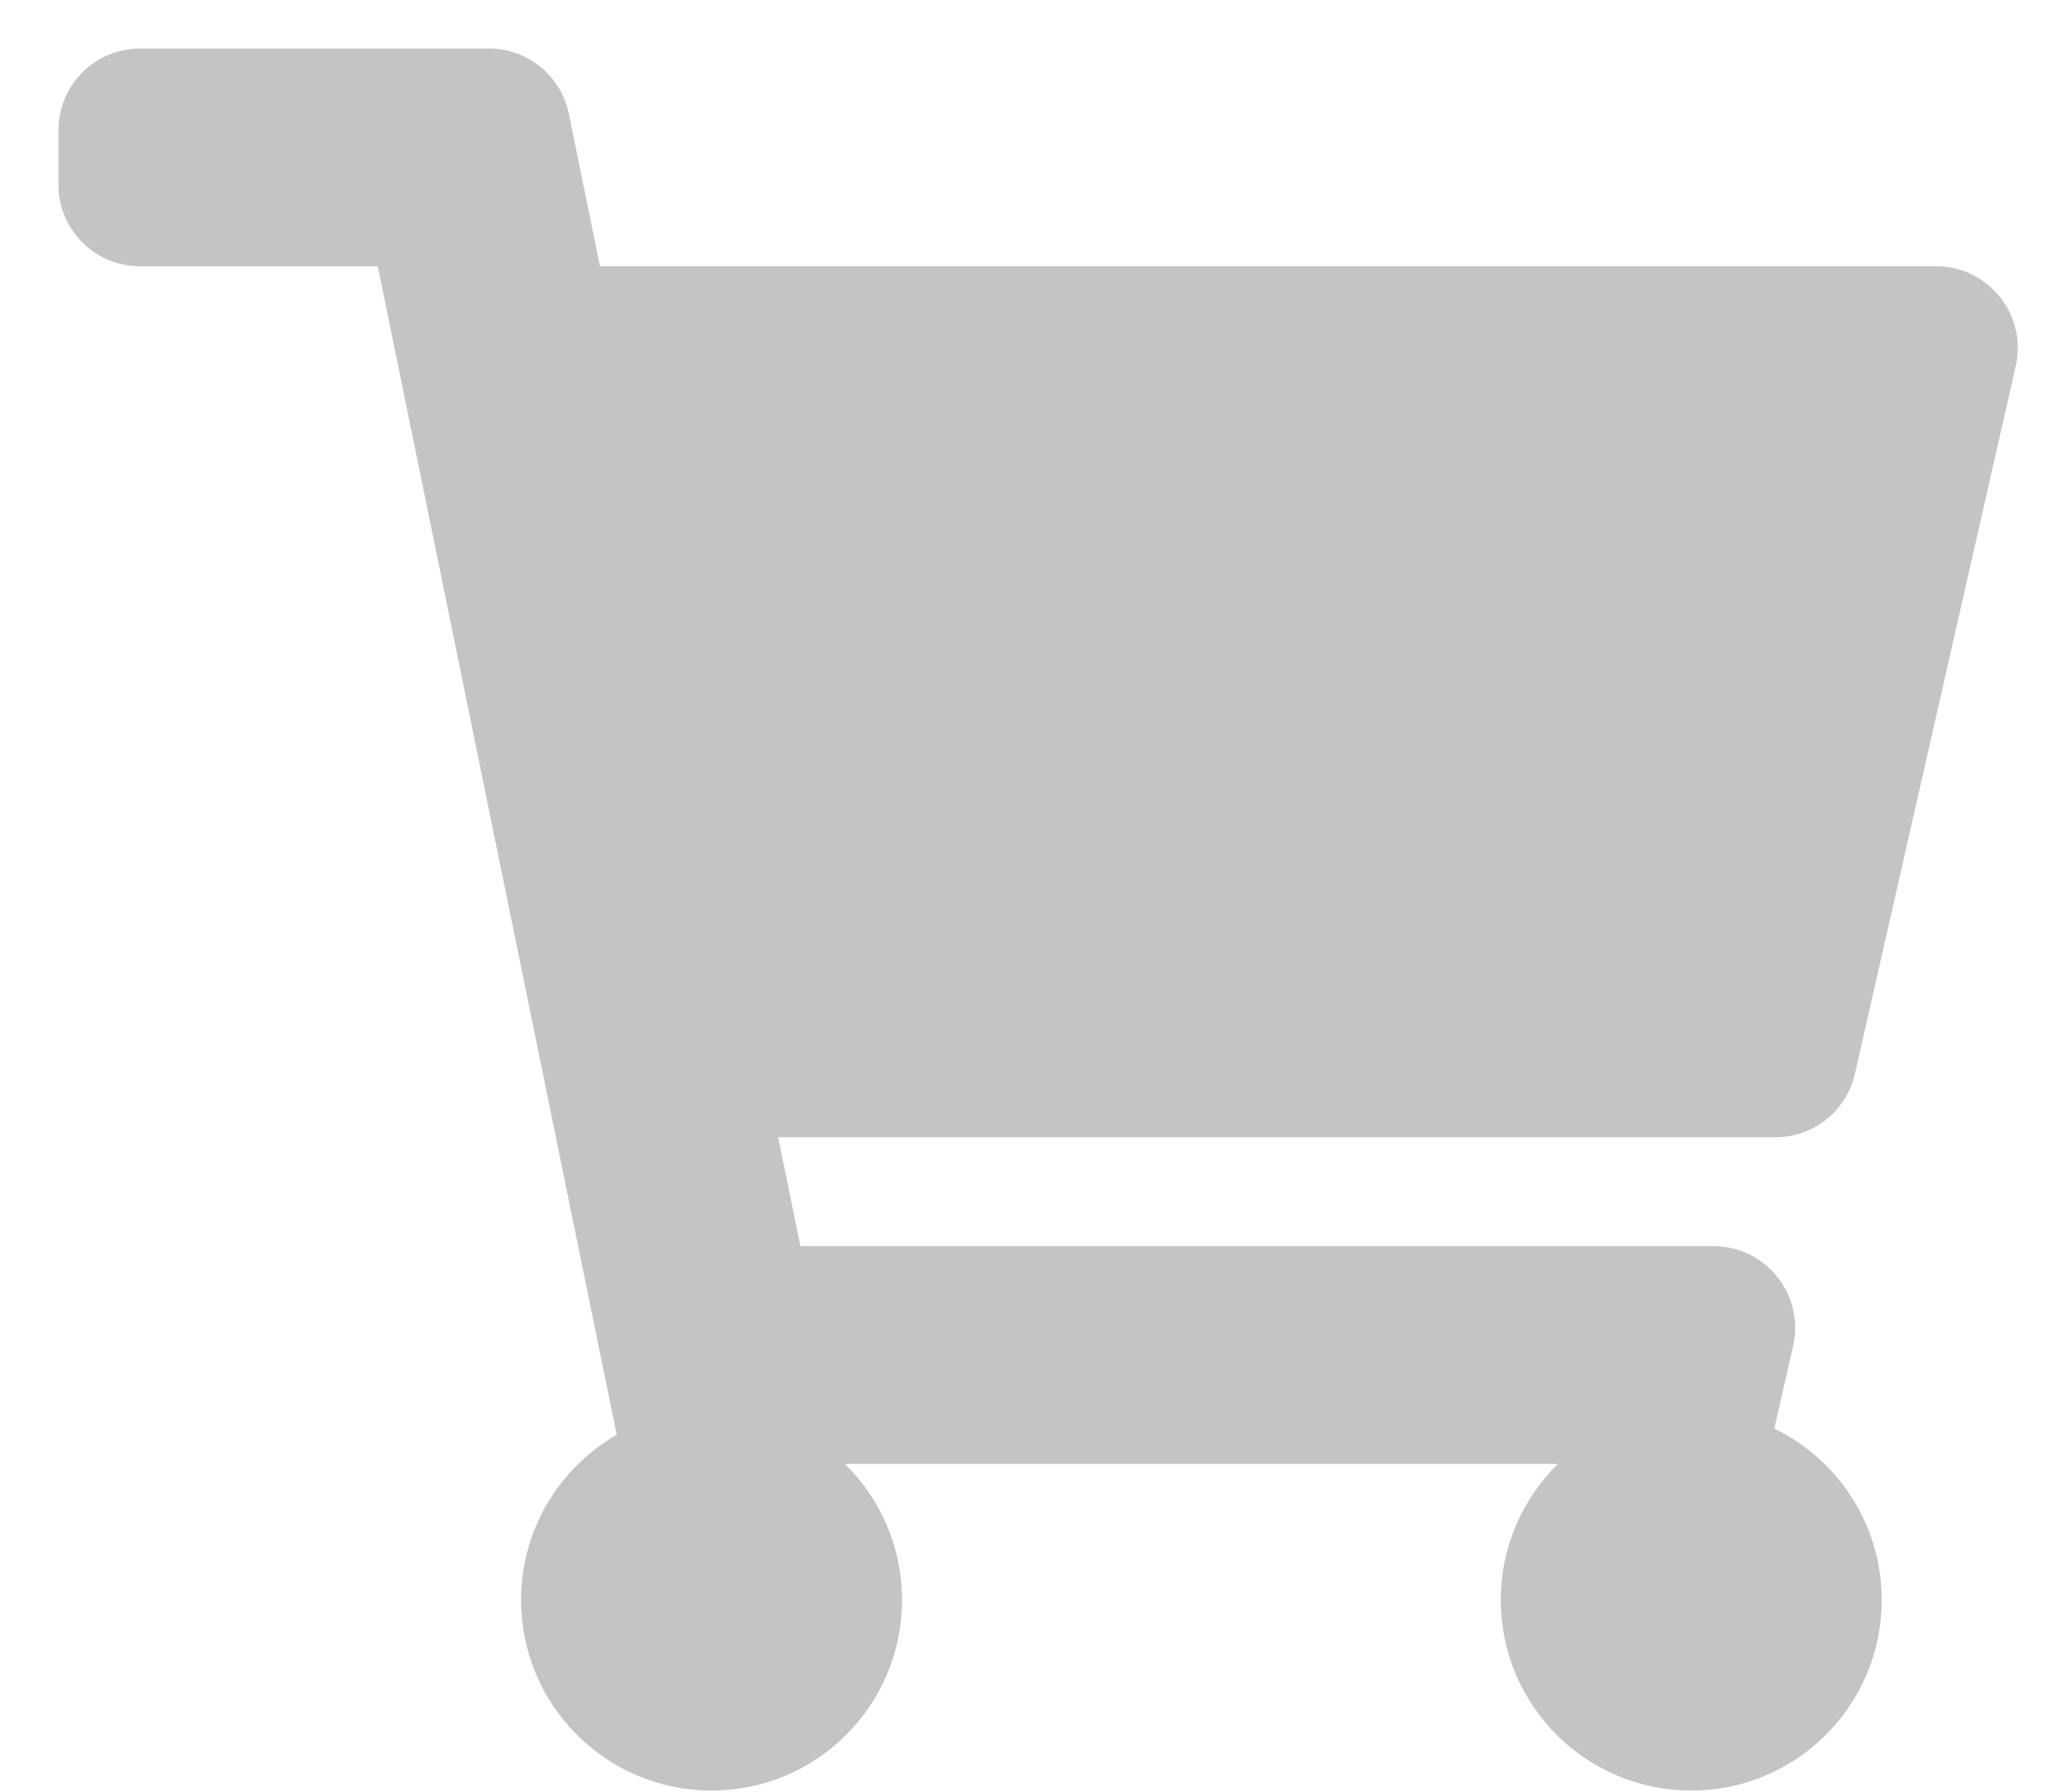 <svg width="30" height="26" viewBox="0 0 30 26" fill="none" xmlns="http://www.w3.org/2000/svg">
<path d="M26.922 15.581L29.256 5.312C29.425 4.57 28.861 3.864 28.101 3.864H8.708L8.256 1.652C8.143 1.1 7.658 0.704 7.095 0.704H2.033C1.378 0.704 0.848 1.235 0.848 1.889V2.679C0.848 3.334 1.378 3.864 2.033 3.864H5.483L8.951 20.82C8.122 21.297 7.563 22.192 7.563 23.218C7.563 24.745 8.8 25.983 10.327 25.983C11.854 25.983 13.092 24.745 13.092 23.218C13.092 22.444 12.774 21.745 12.262 21.243H22.612C22.1 21.745 21.782 22.444 21.782 23.218C21.782 24.745 23.02 25.983 24.547 25.983C26.074 25.983 27.311 24.745 27.311 23.218C27.311 22.123 26.675 21.177 25.752 20.73L26.025 19.531C26.193 18.789 25.63 18.083 24.869 18.083H11.617L11.294 16.503H25.767C26.32 16.503 26.8 16.121 26.922 15.581Z" fill="#C4C4C4"/>
</svg>
